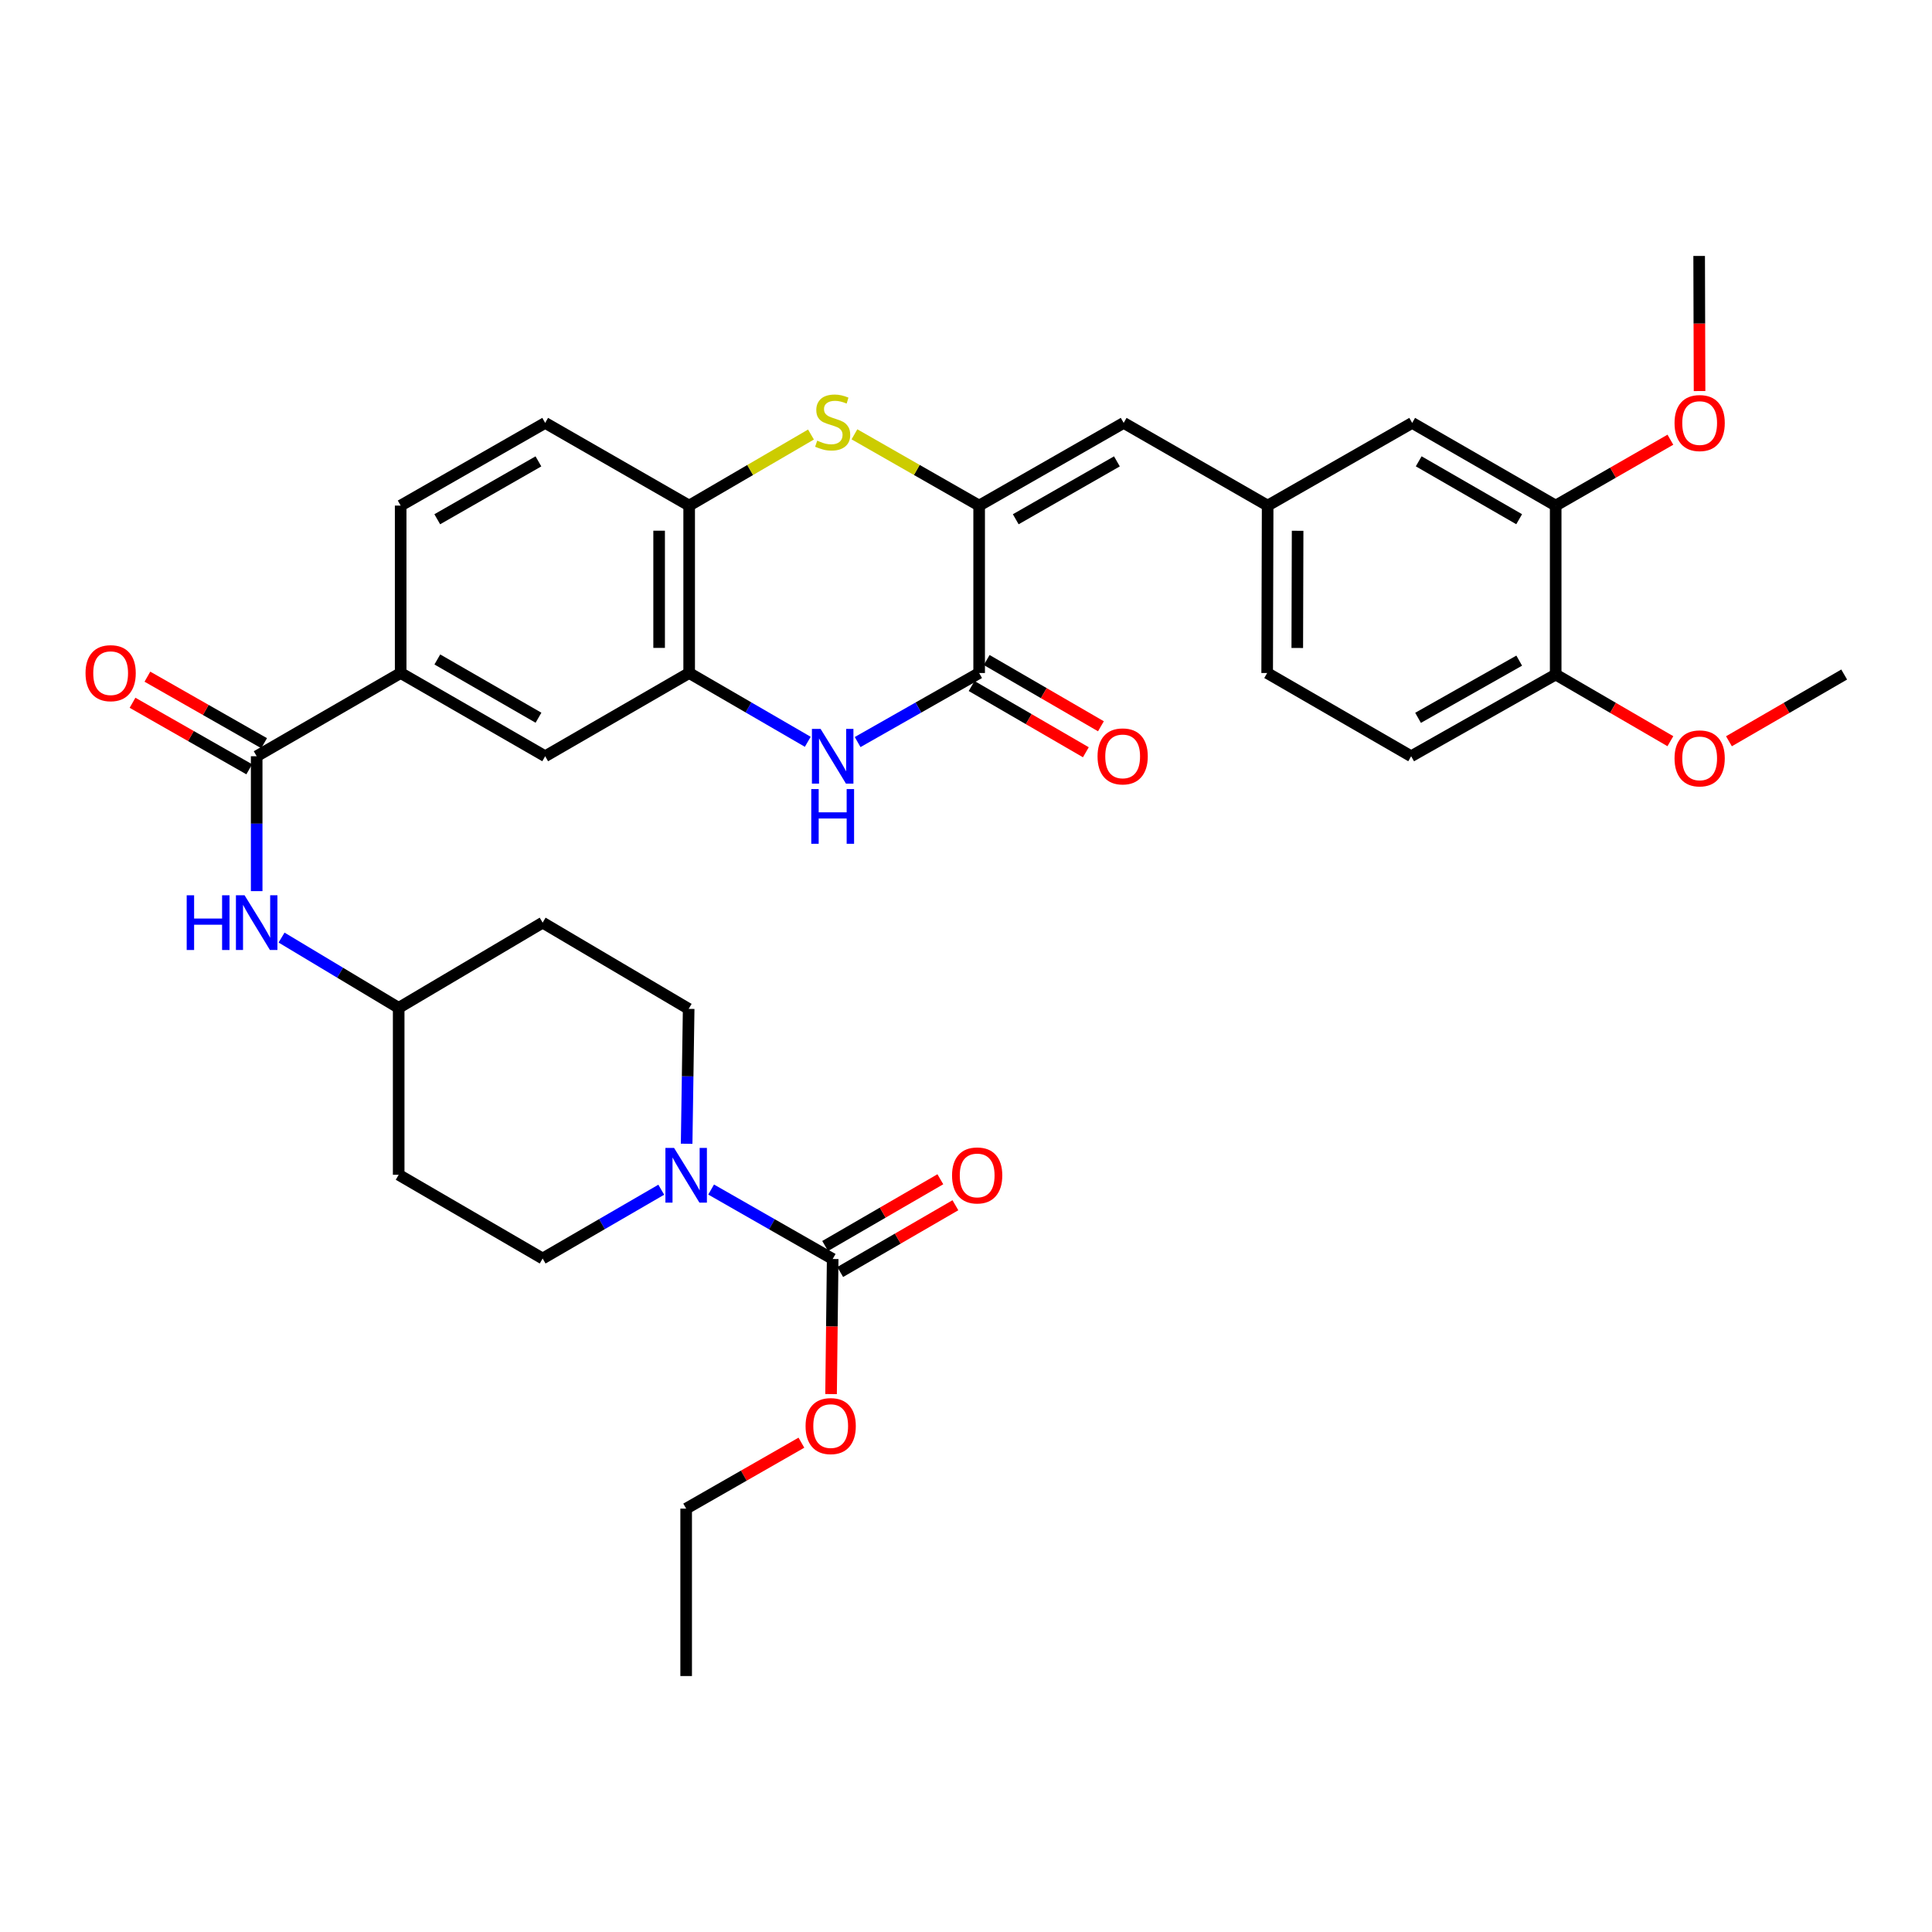 <?xml version='1.0' encoding='iso-8859-1'?>
<svg version='1.1' baseProfile='full'
              xmlns='http://www.w3.org/2000/svg'
                      xmlns:rdkit='http://www.rdkit.org/xml'
                      xmlns:xlink='http://www.w3.org/1999/xlink'
                  xml:space='preserve'
width='1000px' height='1000px' viewBox='0 0 1000 1000'>
<!-- END OF HEADER -->
<rect style='opacity:1.0;fill:#FFFFFF;stroke:none' width='1000' height='1000' x='0' y='0'> </rect>
<path class='bond-0' d='M 506.806,261.692 L 506.806,348.349' style='fill:none;fill-rule:evenodd;stroke:#000000;stroke-width:6px;stroke-linecap:butt;stroke-linejoin:miter;stroke-opacity:1' />
<path class='bond-2' d='M 506.806,261.692 L 474.53,243.246' style='fill:none;fill-rule:evenodd;stroke:#000000;stroke-width:6px;stroke-linecap:butt;stroke-linejoin:miter;stroke-opacity:1' />
<path class='bond-2' d='M 474.53,243.246 L 442.253,224.8' style='fill:none;fill-rule:evenodd;stroke:#CCCC00;stroke-width:6px;stroke-linecap:butt;stroke-linejoin:miter;stroke-opacity:1' />
<path class='bond-8' d='M 506.806,261.692 L 581.612,218.89' style='fill:none;fill-rule:evenodd;stroke:#000000;stroke-width:6px;stroke-linecap:butt;stroke-linejoin:miter;stroke-opacity:1' />
<path class='bond-8' d='M 525.749,268.767 L 578.113,238.806' style='fill:none;fill-rule:evenodd;stroke:#000000;stroke-width:6px;stroke-linecap:butt;stroke-linejoin:miter;stroke-opacity:1' />
<path class='bond-1' d='M 506.806,348.349 L 475.358,366.218' style='fill:none;fill-rule:evenodd;stroke:#000000;stroke-width:6px;stroke-linecap:butt;stroke-linejoin:miter;stroke-opacity:1' />
<path class='bond-1' d='M 475.358,366.218 L 443.91,384.087' style='fill:none;fill-rule:evenodd;stroke:#0000FF;stroke-width:6px;stroke-linecap:butt;stroke-linejoin:miter;stroke-opacity:1' />
<path class='bond-14' d='M 502.906,355.075 L 532.472,372.222' style='fill:none;fill-rule:evenodd;stroke:#000000;stroke-width:6px;stroke-linecap:butt;stroke-linejoin:miter;stroke-opacity:1' />
<path class='bond-14' d='M 532.472,372.222 L 562.039,389.368' style='fill:none;fill-rule:evenodd;stroke:#FF0000;stroke-width:6px;stroke-linecap:butt;stroke-linejoin:miter;stroke-opacity:1' />
<path class='bond-14' d='M 510.707,341.624 L 540.273,358.771' style='fill:none;fill-rule:evenodd;stroke:#000000;stroke-width:6px;stroke-linecap:butt;stroke-linejoin:miter;stroke-opacity:1' />
<path class='bond-14' d='M 540.273,358.771 L 569.839,375.918' style='fill:none;fill-rule:evenodd;stroke:#FF0000;stroke-width:6px;stroke-linecap:butt;stroke-linejoin:miter;stroke-opacity:1' />
<path class='bond-35' d='M 418.103,383.954 L 387.407,366.152' style='fill:none;fill-rule:evenodd;stroke:#0000FF;stroke-width:6px;stroke-linecap:butt;stroke-linejoin:miter;stroke-opacity:1' />
<path class='bond-35' d='M 387.407,366.152 L 356.711,348.349' style='fill:none;fill-rule:evenodd;stroke:#000000;stroke-width:6px;stroke-linecap:butt;stroke-linejoin:miter;stroke-opacity:1' />
<path class='bond-7' d='M 419.76,224.914 L 388.235,243.303' style='fill:none;fill-rule:evenodd;stroke:#CCCC00;stroke-width:6px;stroke-linecap:butt;stroke-linejoin:miter;stroke-opacity:1' />
<path class='bond-7' d='M 388.235,243.303 L 356.711,261.692' style='fill:none;fill-rule:evenodd;stroke:#000000;stroke-width:6px;stroke-linecap:butt;stroke-linejoin:miter;stroke-opacity:1' />
<path class='bond-3' d='M 355.401,592.008 L 355.926,557.1' style='fill:none;fill-rule:evenodd;stroke:#0000FF;stroke-width:6px;stroke-linecap:butt;stroke-linejoin:miter;stroke-opacity:1' />
<path class='bond-3' d='M 355.926,557.1 L 356.452,522.191' style='fill:none;fill-rule:evenodd;stroke:#000000;stroke-width:6px;stroke-linecap:butt;stroke-linejoin:miter;stroke-opacity:1' />
<path class='bond-4' d='M 368.079,615.706 L 399.535,633.678' style='fill:none;fill-rule:evenodd;stroke:#0000FF;stroke-width:6px;stroke-linecap:butt;stroke-linejoin:miter;stroke-opacity:1' />
<path class='bond-4' d='M 399.535,633.678 L 430.99,651.651' style='fill:none;fill-rule:evenodd;stroke:#000000;stroke-width:6px;stroke-linecap:butt;stroke-linejoin:miter;stroke-opacity:1' />
<path class='bond-38' d='M 342.269,615.795 L 311.573,633.598' style='fill:none;fill-rule:evenodd;stroke:#0000FF;stroke-width:6px;stroke-linecap:butt;stroke-linejoin:miter;stroke-opacity:1' />
<path class='bond-38' d='M 311.573,633.598 L 280.877,651.4' style='fill:none;fill-rule:evenodd;stroke:#000000;stroke-width:6px;stroke-linecap:butt;stroke-linejoin:miter;stroke-opacity:1' />
<path class='bond-17' d='M 434.887,658.378 L 464.701,641.105' style='fill:none;fill-rule:evenodd;stroke:#000000;stroke-width:6px;stroke-linecap:butt;stroke-linejoin:miter;stroke-opacity:1' />
<path class='bond-17' d='M 464.701,641.105 L 494.515,623.832' style='fill:none;fill-rule:evenodd;stroke:#FF0000;stroke-width:6px;stroke-linecap:butt;stroke-linejoin:miter;stroke-opacity:1' />
<path class='bond-17' d='M 427.093,644.924 L 456.907,627.651' style='fill:none;fill-rule:evenodd;stroke:#000000;stroke-width:6px;stroke-linecap:butt;stroke-linejoin:miter;stroke-opacity:1' />
<path class='bond-17' d='M 456.907,627.651 L 486.72,610.378' style='fill:none;fill-rule:evenodd;stroke:#FF0000;stroke-width:6px;stroke-linecap:butt;stroke-linejoin:miter;stroke-opacity:1' />
<path class='bond-27' d='M 430.99,651.651 L 430.574,686.614' style='fill:none;fill-rule:evenodd;stroke:#000000;stroke-width:6px;stroke-linecap:butt;stroke-linejoin:miter;stroke-opacity:1' />
<path class='bond-27' d='M 430.574,686.614 L 430.158,721.577' style='fill:none;fill-rule:evenodd;stroke:#FF0000;stroke-width:6px;stroke-linecap:butt;stroke-linejoin:miter;stroke-opacity:1' />
<path class='bond-5' d='M 356.711,348.349 L 356.711,261.692' style='fill:none;fill-rule:evenodd;stroke:#000000;stroke-width:6px;stroke-linecap:butt;stroke-linejoin:miter;stroke-opacity:1' />
<path class='bond-5' d='M 341.162,335.351 L 341.162,274.691' style='fill:none;fill-rule:evenodd;stroke:#000000;stroke-width:6px;stroke-linecap:butt;stroke-linejoin:miter;stroke-opacity:1' />
<path class='bond-11' d='M 356.711,348.349 L 282.181,391.428' style='fill:none;fill-rule:evenodd;stroke:#000000;stroke-width:6px;stroke-linecap:butt;stroke-linejoin:miter;stroke-opacity:1' />
<path class='bond-6' d='M 132.854,391.428 L 207.384,348.349' style='fill:none;fill-rule:evenodd;stroke:#000000;stroke-width:6px;stroke-linecap:butt;stroke-linejoin:miter;stroke-opacity:1' />
<path class='bond-10' d='M 132.854,391.428 L 132.854,426.336' style='fill:none;fill-rule:evenodd;stroke:#000000;stroke-width:6px;stroke-linecap:butt;stroke-linejoin:miter;stroke-opacity:1' />
<path class='bond-10' d='M 132.854,426.336 L 132.854,461.245' style='fill:none;fill-rule:evenodd;stroke:#0000FF;stroke-width:6px;stroke-linecap:butt;stroke-linejoin:miter;stroke-opacity:1' />
<path class='bond-20' d='M 136.704,384.673 L 106.5,367.459' style='fill:none;fill-rule:evenodd;stroke:#000000;stroke-width:6px;stroke-linecap:butt;stroke-linejoin:miter;stroke-opacity:1' />
<path class='bond-20' d='M 106.5,367.459 L 76.295,350.244' style='fill:none;fill-rule:evenodd;stroke:#FF0000;stroke-width:6px;stroke-linecap:butt;stroke-linejoin:miter;stroke-opacity:1' />
<path class='bond-20' d='M 129.005,398.182 L 98.8,380.967' style='fill:none;fill-rule:evenodd;stroke:#000000;stroke-width:6px;stroke-linecap:butt;stroke-linejoin:miter;stroke-opacity:1' />
<path class='bond-20' d='M 98.8,380.967 L 68.596,363.753' style='fill:none;fill-rule:evenodd;stroke:#FF0000;stroke-width:6px;stroke-linecap:butt;stroke-linejoin:miter;stroke-opacity:1' />
<path class='bond-21' d='M 356.711,261.692 L 282.181,218.89' style='fill:none;fill-rule:evenodd;stroke:#000000;stroke-width:6px;stroke-linecap:butt;stroke-linejoin:miter;stroke-opacity:1' />
<path class='bond-13' d='M 581.612,218.89 L 656.133,261.692' style='fill:none;fill-rule:evenodd;stroke:#000000;stroke-width:6px;stroke-linecap:butt;stroke-linejoin:miter;stroke-opacity:1' />
<path class='bond-9' d='M 207.384,348.349 L 207.384,261.692' style='fill:none;fill-rule:evenodd;stroke:#000000;stroke-width:6px;stroke-linecap:butt;stroke-linejoin:miter;stroke-opacity:1' />
<path class='bond-36' d='M 207.384,348.349 L 282.181,391.428' style='fill:none;fill-rule:evenodd;stroke:#000000;stroke-width:6px;stroke-linecap:butt;stroke-linejoin:miter;stroke-opacity:1' />
<path class='bond-36' d='M 226.363,341.337 L 278.722,371.492' style='fill:none;fill-rule:evenodd;stroke:#000000;stroke-width:6px;stroke-linecap:butt;stroke-linejoin:miter;stroke-opacity:1' />
<path class='bond-23' d='M 145.737,485.289 L 176.047,503.477' style='fill:none;fill-rule:evenodd;stroke:#0000FF;stroke-width:6px;stroke-linecap:butt;stroke-linejoin:miter;stroke-opacity:1' />
<path class='bond-23' d='M 176.047,503.477 L 206.356,521.664' style='fill:none;fill-rule:evenodd;stroke:#000000;stroke-width:6px;stroke-linecap:butt;stroke-linejoin:miter;stroke-opacity:1' />
<path class='bond-12' d='M 805.219,261.692 L 730.939,218.89' style='fill:none;fill-rule:evenodd;stroke:#000000;stroke-width:6px;stroke-linecap:butt;stroke-linejoin:miter;stroke-opacity:1' />
<path class='bond-12' d='M 786.314,268.744 L 734.318,238.782' style='fill:none;fill-rule:evenodd;stroke:#000000;stroke-width:6px;stroke-linecap:butt;stroke-linejoin:miter;stroke-opacity:1' />
<path class='bond-29' d='M 805.219,261.692 L 834.905,244.641' style='fill:none;fill-rule:evenodd;stroke:#000000;stroke-width:6px;stroke-linecap:butt;stroke-linejoin:miter;stroke-opacity:1' />
<path class='bond-29' d='M 834.905,244.641 L 864.591,227.591' style='fill:none;fill-rule:evenodd;stroke:#FF0000;stroke-width:6px;stroke-linecap:butt;stroke-linejoin:miter;stroke-opacity:1' />
<path class='bond-37' d='M 805.219,261.692 L 805.219,349.135' style='fill:none;fill-rule:evenodd;stroke:#000000;stroke-width:6px;stroke-linecap:butt;stroke-linejoin:miter;stroke-opacity:1' />
<path class='bond-18' d='M 656.133,261.692 L 730.939,218.89' style='fill:none;fill-rule:evenodd;stroke:#000000;stroke-width:6px;stroke-linecap:butt;stroke-linejoin:miter;stroke-opacity:1' />
<path class='bond-28' d='M 656.133,261.692 L 655.883,348.349' style='fill:none;fill-rule:evenodd;stroke:#000000;stroke-width:6px;stroke-linecap:butt;stroke-linejoin:miter;stroke-opacity:1' />
<path class='bond-28' d='M 671.644,274.735 L 671.469,335.396' style='fill:none;fill-rule:evenodd;stroke:#000000;stroke-width:6px;stroke-linecap:butt;stroke-linejoin:miter;stroke-opacity:1' />
<path class='bond-15' d='M 356.452,522.191 L 280.877,477.558' style='fill:none;fill-rule:evenodd;stroke:#000000;stroke-width:6px;stroke-linecap:butt;stroke-linejoin:miter;stroke-opacity:1' />
<path class='bond-16' d='M 280.877,651.4 L 206.356,608.063' style='fill:none;fill-rule:evenodd;stroke:#000000;stroke-width:6px;stroke-linecap:butt;stroke-linejoin:miter;stroke-opacity:1' />
<path class='bond-19' d='M 805.219,349.135 L 730.412,391.428' style='fill:none;fill-rule:evenodd;stroke:#000000;stroke-width:6px;stroke-linecap:butt;stroke-linejoin:miter;stroke-opacity:1' />
<path class='bond-19' d='M 786.345,341.944 L 733.981,371.549' style='fill:none;fill-rule:evenodd;stroke:#000000;stroke-width:6px;stroke-linecap:butt;stroke-linejoin:miter;stroke-opacity:1' />
<path class='bond-30' d='M 805.219,349.135 L 834.902,366.391' style='fill:none;fill-rule:evenodd;stroke:#000000;stroke-width:6px;stroke-linecap:butt;stroke-linejoin:miter;stroke-opacity:1' />
<path class='bond-30' d='M 834.902,366.391 L 864.585,383.646' style='fill:none;fill-rule:evenodd;stroke:#FF0000;stroke-width:6px;stroke-linecap:butt;stroke-linejoin:miter;stroke-opacity:1' />
<path class='bond-22' d='M 282.181,218.89 L 207.384,261.692' style='fill:none;fill-rule:evenodd;stroke:#000000;stroke-width:6px;stroke-linecap:butt;stroke-linejoin:miter;stroke-opacity:1' />
<path class='bond-22' d='M 278.684,238.806 L 226.326,268.767' style='fill:none;fill-rule:evenodd;stroke:#000000;stroke-width:6px;stroke-linecap:butt;stroke-linejoin:miter;stroke-opacity:1' />
<path class='bond-24' d='M 206.356,521.664 L 206.356,608.063' style='fill:none;fill-rule:evenodd;stroke:#000000;stroke-width:6px;stroke-linecap:butt;stroke-linejoin:miter;stroke-opacity:1' />
<path class='bond-25' d='M 206.356,521.664 L 280.877,477.558' style='fill:none;fill-rule:evenodd;stroke:#000000;stroke-width:6px;stroke-linecap:butt;stroke-linejoin:miter;stroke-opacity:1' />
<path class='bond-26' d='M 730.412,391.428 L 655.883,348.349' style='fill:none;fill-rule:evenodd;stroke:#000000;stroke-width:6px;stroke-linecap:butt;stroke-linejoin:miter;stroke-opacity:1' />
<path class='bond-31' d='M 414.807,746.729 L 384.982,763.794' style='fill:none;fill-rule:evenodd;stroke:#FF0000;stroke-width:6px;stroke-linecap:butt;stroke-linejoin:miter;stroke-opacity:1' />
<path class='bond-31' d='M 384.982,763.794 L 355.156,780.859' style='fill:none;fill-rule:evenodd;stroke:#000000;stroke-width:6px;stroke-linecap:butt;stroke-linejoin:miter;stroke-opacity:1' />
<path class='bond-32' d='M 879.69,202.41 L 879.585,167.447' style='fill:none;fill-rule:evenodd;stroke:#FF0000;stroke-width:6px;stroke-linecap:butt;stroke-linejoin:miter;stroke-opacity:1' />
<path class='bond-32' d='M 879.585,167.447 L 879.48,132.483' style='fill:none;fill-rule:evenodd;stroke:#000000;stroke-width:6px;stroke-linecap:butt;stroke-linejoin:miter;stroke-opacity:1' />
<path class='bond-33' d='M 894.901,383.676 L 924.723,366.406' style='fill:none;fill-rule:evenodd;stroke:#FF0000;stroke-width:6px;stroke-linecap:butt;stroke-linejoin:miter;stroke-opacity:1' />
<path class='bond-33' d='M 924.723,366.406 L 954.545,349.135' style='fill:none;fill-rule:evenodd;stroke:#000000;stroke-width:6px;stroke-linecap:butt;stroke-linejoin:miter;stroke-opacity:1' />
<path class='bond-34' d='M 355.156,780.859 L 355.156,867.517' style='fill:none;fill-rule:evenodd;stroke:#000000;stroke-width:6px;stroke-linecap:butt;stroke-linejoin:miter;stroke-opacity:1' />
<path  class='atom-2' d='M 424.73 377.268
L 434.01 392.268
Q 434.93 393.748, 436.41 396.428
Q 437.89 399.108, 437.97 399.268
L 437.97 377.268
L 441.73 377.268
L 441.73 405.588
L 437.85 405.588
L 427.89 389.188
Q 426.73 387.268, 425.49 385.068
Q 424.29 382.868, 423.93 382.188
L 423.93 405.588
L 420.25 405.588
L 420.25 377.268
L 424.73 377.268
' fill='#0000FF'/>
<path  class='atom-2' d='M 419.91 408.42
L 423.75 408.42
L 423.75 420.46
L 438.23 420.46
L 438.23 408.42
L 442.07 408.42
L 442.07 436.74
L 438.23 436.74
L 438.23 423.66
L 423.75 423.66
L 423.75 436.74
L 419.91 436.74
L 419.91 408.42
' fill='#0000FF'/>
<path  class='atom-3' d='M 422.99 228.083
Q 423.31 228.203, 424.63 228.763
Q 425.95 229.323, 427.39 229.683
Q 428.87 230.003, 430.31 230.003
Q 432.99 230.003, 434.55 228.723
Q 436.11 227.403, 436.11 225.123
Q 436.11 223.563, 435.31 222.603
Q 434.55 221.643, 433.35 221.123
Q 432.15 220.603, 430.15 220.003
Q 427.63 219.243, 426.11 218.523
Q 424.63 217.803, 423.55 216.283
Q 422.51 214.763, 422.51 212.203
Q 422.51 208.643, 424.91 206.443
Q 427.35 204.243, 432.15 204.243
Q 435.43 204.243, 439.15 205.803
L 438.23 208.883
Q 434.83 207.483, 432.27 207.483
Q 429.51 207.483, 427.99 208.643
Q 426.47 209.763, 426.51 211.723
Q 426.51 213.243, 427.27 214.163
Q 428.07 215.083, 429.19 215.603
Q 430.35 216.123, 432.27 216.723
Q 434.83 217.523, 436.35 218.323
Q 437.87 219.123, 438.95 220.763
Q 440.07 222.363, 440.07 225.123
Q 440.07 229.043, 437.43 231.163
Q 434.83 233.243, 430.47 233.243
Q 427.95 233.243, 426.03 232.683
Q 424.15 232.163, 421.91 231.243
L 422.99 228.083
' fill='#CCCC00'/>
<path  class='atom-4' d='M 348.896 594.162
L 358.176 609.162
Q 359.096 610.642, 360.576 613.322
Q 362.056 616.002, 362.136 616.162
L 362.136 594.162
L 365.896 594.162
L 365.896 622.482
L 362.016 622.482
L 352.056 606.082
Q 350.896 604.162, 349.656 601.962
Q 348.456 599.762, 348.096 599.082
L 348.096 622.482
L 344.416 622.482
L 344.416 594.162
L 348.896 594.162
' fill='#0000FF'/>
<path  class='atom-11' d='M 96.634 463.398
L 100.474 463.398
L 100.474 475.438
L 114.954 475.438
L 114.954 463.398
L 118.794 463.398
L 118.794 491.718
L 114.954 491.718
L 114.954 478.638
L 100.474 478.638
L 100.474 491.718
L 96.634 491.718
L 96.634 463.398
' fill='#0000FF'/>
<path  class='atom-11' d='M 126.594 463.398
L 135.874 478.398
Q 136.794 479.878, 138.274 482.558
Q 139.754 485.238, 139.834 485.398
L 139.834 463.398
L 143.594 463.398
L 143.594 491.718
L 139.714 491.718
L 129.754 475.318
Q 128.594 473.398, 127.354 471.198
Q 126.154 468.998, 125.794 468.318
L 125.794 491.718
L 122.114 491.718
L 122.114 463.398
L 126.594 463.398
' fill='#0000FF'/>
<path  class='atom-15' d='M 568.086 391.508
Q 568.086 384.708, 571.446 380.908
Q 574.806 377.108, 581.086 377.108
Q 587.366 377.108, 590.726 380.908
Q 594.086 384.708, 594.086 391.508
Q 594.086 398.388, 590.686 402.308
Q 587.286 406.188, 581.086 406.188
Q 574.846 406.188, 571.446 402.308
Q 568.086 398.428, 568.086 391.508
M 581.086 402.988
Q 585.406 402.988, 587.726 400.108
Q 590.086 397.188, 590.086 391.508
Q 590.086 385.948, 587.726 383.148
Q 585.406 380.308, 581.086 380.308
Q 576.766 380.308, 574.406 383.108
Q 572.086 385.908, 572.086 391.508
Q 572.086 397.228, 574.406 400.108
Q 576.766 402.988, 581.086 402.988
' fill='#FF0000'/>
<path  class='atom-18' d='M 492.779 608.402
Q 492.779 601.602, 496.139 597.802
Q 499.499 594.002, 505.779 594.002
Q 512.059 594.002, 515.419 597.802
Q 518.779 601.602, 518.779 608.402
Q 518.779 615.282, 515.379 619.202
Q 511.979 623.082, 505.779 623.082
Q 499.539 623.082, 496.139 619.202
Q 492.779 615.322, 492.779 608.402
M 505.779 619.882
Q 510.099 619.882, 512.419 617.002
Q 514.779 614.082, 514.779 608.402
Q 514.779 602.842, 512.419 600.042
Q 510.099 597.202, 505.779 597.202
Q 501.459 597.202, 499.099 600.002
Q 496.779 602.802, 496.779 608.402
Q 496.779 614.122, 499.099 617.002
Q 501.459 619.882, 505.779 619.882
' fill='#FF0000'/>
<path  class='atom-21' d='M 44.271 348.429
Q 44.271 341.629, 47.631 337.829
Q 50.991 334.029, 57.271 334.029
Q 63.551 334.029, 66.911 337.829
Q 70.271 341.629, 70.271 348.429
Q 70.271 355.309, 66.871 359.229
Q 63.471 363.109, 57.271 363.109
Q 51.031 363.109, 47.631 359.229
Q 44.271 355.349, 44.271 348.429
M 57.271 359.909
Q 61.591 359.909, 63.911 357.029
Q 66.271 354.109, 66.271 348.429
Q 66.271 342.869, 63.911 340.069
Q 61.591 337.229, 57.271 337.229
Q 52.951 337.229, 50.591 340.029
Q 48.271 342.829, 48.271 348.429
Q 48.271 354.149, 50.591 357.029
Q 52.951 359.909, 57.271 359.909
' fill='#FF0000'/>
<path  class='atom-28' d='M 416.962 738.138
Q 416.962 731.338, 420.322 727.538
Q 423.682 723.738, 429.962 723.738
Q 436.242 723.738, 439.602 727.538
Q 442.962 731.338, 442.962 738.138
Q 442.962 745.018, 439.562 748.938
Q 436.162 752.818, 429.962 752.818
Q 423.722 752.818, 420.322 748.938
Q 416.962 745.058, 416.962 738.138
M 429.962 749.618
Q 434.282 749.618, 436.602 746.738
Q 438.962 743.818, 438.962 738.138
Q 438.962 732.578, 436.602 729.778
Q 434.282 726.938, 429.962 726.938
Q 425.642 726.938, 423.282 729.738
Q 420.962 732.538, 420.962 738.138
Q 420.962 743.858, 423.282 746.738
Q 425.642 749.618, 429.962 749.618
' fill='#FF0000'/>
<path  class='atom-30' d='M 866.739 218.97
Q 866.739 212.17, 870.099 208.37
Q 873.459 204.57, 879.739 204.57
Q 886.019 204.57, 889.379 208.37
Q 892.739 212.17, 892.739 218.97
Q 892.739 225.85, 889.339 229.77
Q 885.939 233.65, 879.739 233.65
Q 873.499 233.65, 870.099 229.77
Q 866.739 225.89, 866.739 218.97
M 879.739 230.45
Q 884.059 230.45, 886.379 227.57
Q 888.739 224.65, 888.739 218.97
Q 888.739 213.41, 886.379 210.61
Q 884.059 207.77, 879.739 207.77
Q 875.419 207.77, 873.059 210.57
Q 870.739 213.37, 870.739 218.97
Q 870.739 224.69, 873.059 227.57
Q 875.419 230.45, 879.739 230.45
' fill='#FF0000'/>
<path  class='atom-31' d='M 866.739 392.536
Q 866.739 385.736, 870.099 381.936
Q 873.459 378.136, 879.739 378.136
Q 886.019 378.136, 889.379 381.936
Q 892.739 385.736, 892.739 392.536
Q 892.739 399.416, 889.339 403.336
Q 885.939 407.216, 879.739 407.216
Q 873.499 407.216, 870.099 403.336
Q 866.739 399.456, 866.739 392.536
M 879.739 404.016
Q 884.059 404.016, 886.379 401.136
Q 888.739 398.216, 888.739 392.536
Q 888.739 386.976, 886.379 384.176
Q 884.059 381.336, 879.739 381.336
Q 875.419 381.336, 873.059 384.136
Q 870.739 386.936, 870.739 392.536
Q 870.739 398.256, 873.059 401.136
Q 875.419 404.016, 879.739 404.016
' fill='#FF0000'/>
</svg>

